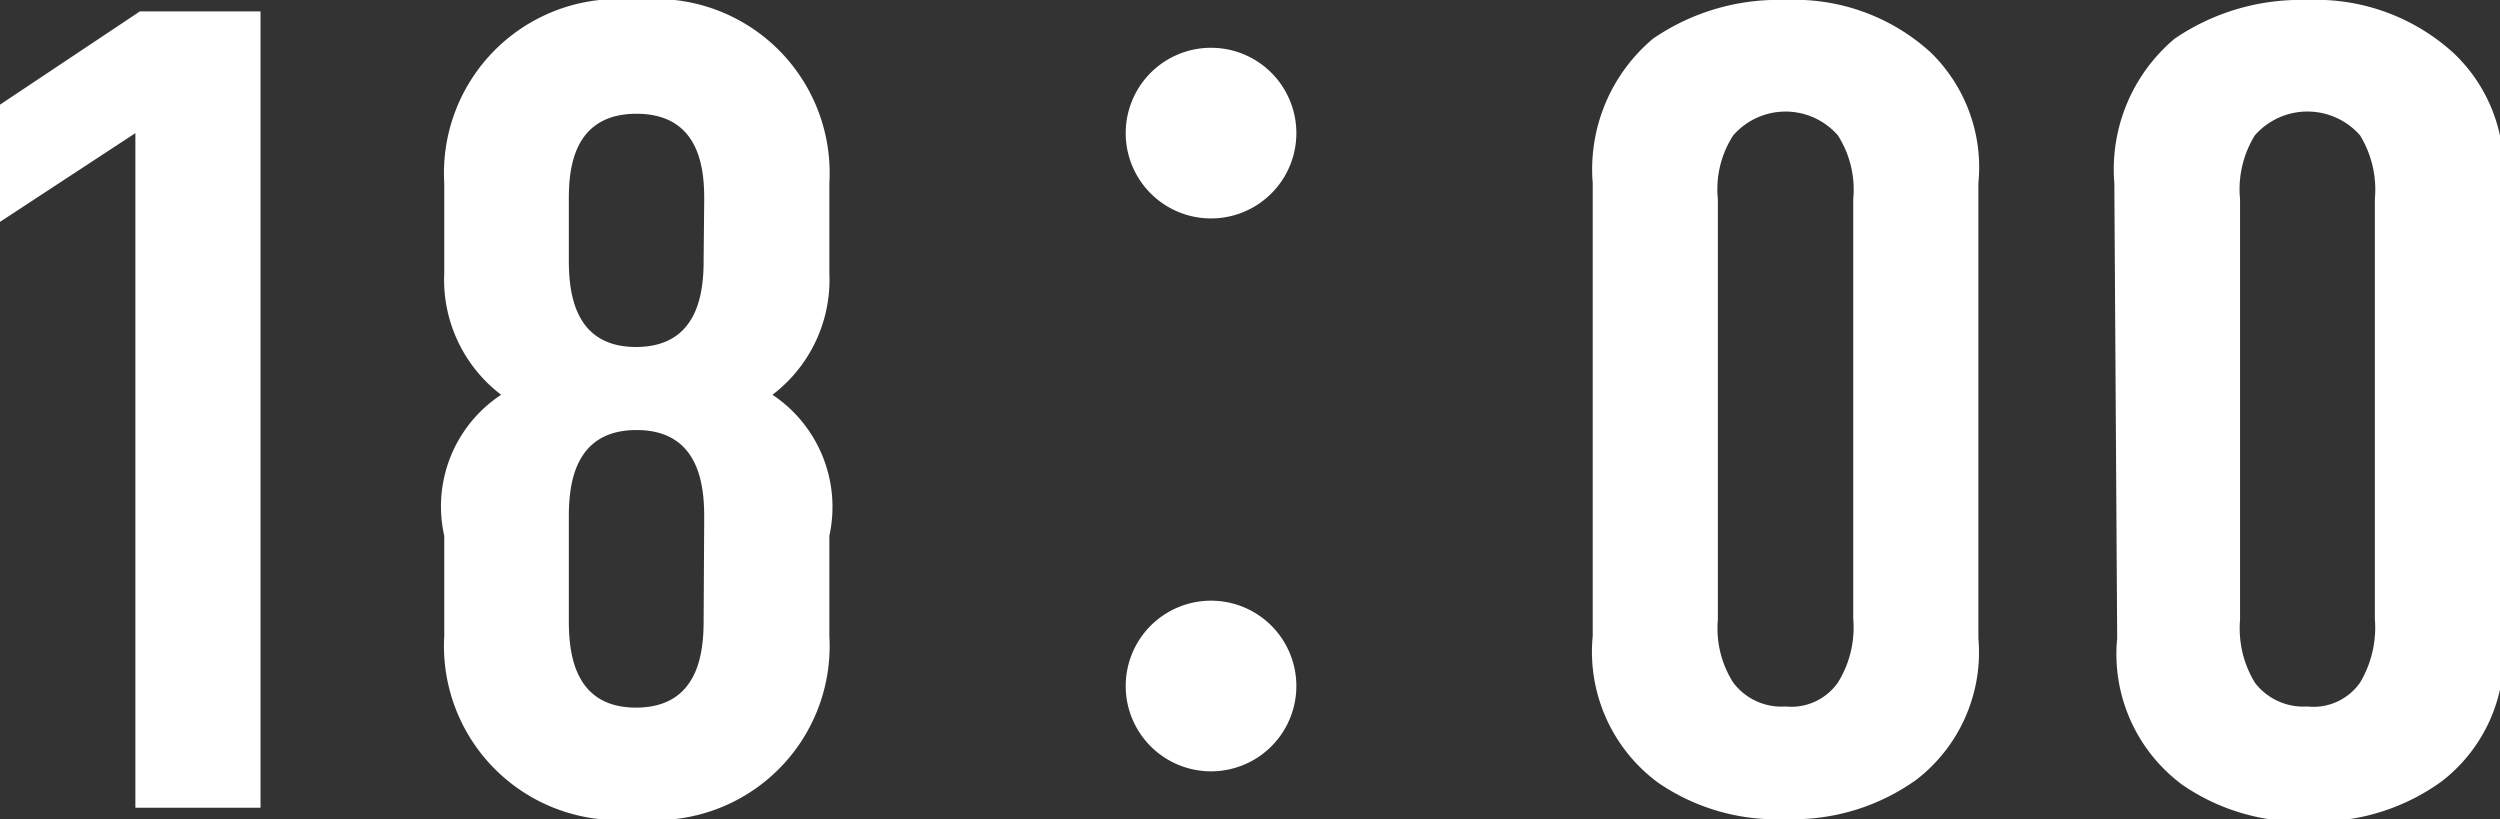 <svg xmlns="http://www.w3.org/2000/svg" viewBox="0 0 43.95 14.4"><rect x="0" y="0" width="43.95" height="14.4" fill="#333333" stroke="none"/><defs><style>.cls-1{fill:#fff;}</style></defs><title>アセット 1</title><g id="レイヤー_2" data-name="レイヤー 2"><g id="レイヤー_1-2" data-name="レイヤー 1"><path class="cls-1" d="M2.38,2.34,0,3.9V1.84L2.46.2H4.58v14H2.38Z"/><path class="cls-1" d="M14.58,4.8a2.54,2.54,0,0,1-1,2.14,2.37,2.37,0,0,1,1,2.48v1.76a3.06,3.06,0,0,1-3.39,3.22,3.06,3.06,0,0,1-3.38-3.22V9.42a2.35,2.35,0,0,1,1-2.48,2.54,2.54,0,0,1-1-2.14V3.22A3.06,3.06,0,0,1,11.19,0a3.06,3.06,0,0,1,3.39,3.22Zm-2.2-1.3C12.38,3,12.32,2,11.19,2S10,3,10,3.5V4.56c0,.52.06,1.54,1.18,1.54s1.19-1,1.19-1.54Zm0,5.6c0-.52-.06-1.54-1.19-1.54S10,8.58,10,9.1v1.8c0,.52.06,1.54,1.18,1.54s1.19-1,1.19-1.54Z"/><path class="cls-1" d="M22.79,2.34a1.5,1.5,0,0,1-3,0,1.5,1.5,0,0,1,3,0Zm0,9.72a1.5,1.5,0,0,1-3,0,1.5,1.5,0,0,1,3,0Z"/><path class="cls-1" d="M28,3.22A3,3,0,0,1,29.06.68,3.89,3.89,0,0,1,31.39,0a3.55,3.55,0,0,1,2.55.92,2.82,2.82,0,0,1,.84,2.3v8A2.83,2.83,0,0,1,33.7,13.7a3.72,3.72,0,0,1-2.31.7,3.67,3.67,0,0,1-2.24-.64A2.86,2.86,0,0,1,28,11.18Zm4.58.28a1.77,1.77,0,0,0-.27-1.12,1.22,1.22,0,0,0-1.84,0A1.74,1.74,0,0,0,30.2,3.5v7.4A1.77,1.77,0,0,0,30.47,12a1.06,1.06,0,0,0,.92.42,1,1,0,0,0,.92-.42,1.83,1.83,0,0,0,.27-1.12Z"/><path class="cls-1" d="M37.17,3.22A3,3,0,0,1,38.23.68,3.93,3.93,0,0,1,40.56,0a3.59,3.59,0,0,1,2.56.92A2.8,2.8,0,0,1,44,3.22v8a2.8,2.8,0,0,1-1.08,2.52,3.72,3.72,0,0,1-2.31.7,3.67,3.67,0,0,1-2.24-.64,2.86,2.86,0,0,1-1.15-2.58Zm4.58.28a1.83,1.83,0,0,0-.26-1.12,1.23,1.23,0,0,0-1.85,0,1.8,1.8,0,0,0-.26,1.12v7.4A1.83,1.83,0,0,0,39.64,12a1.07,1.07,0,0,0,.92.42,1,1,0,0,0,.93-.42,1.89,1.89,0,0,0,.26-1.12Z"/></g></g></svg>
